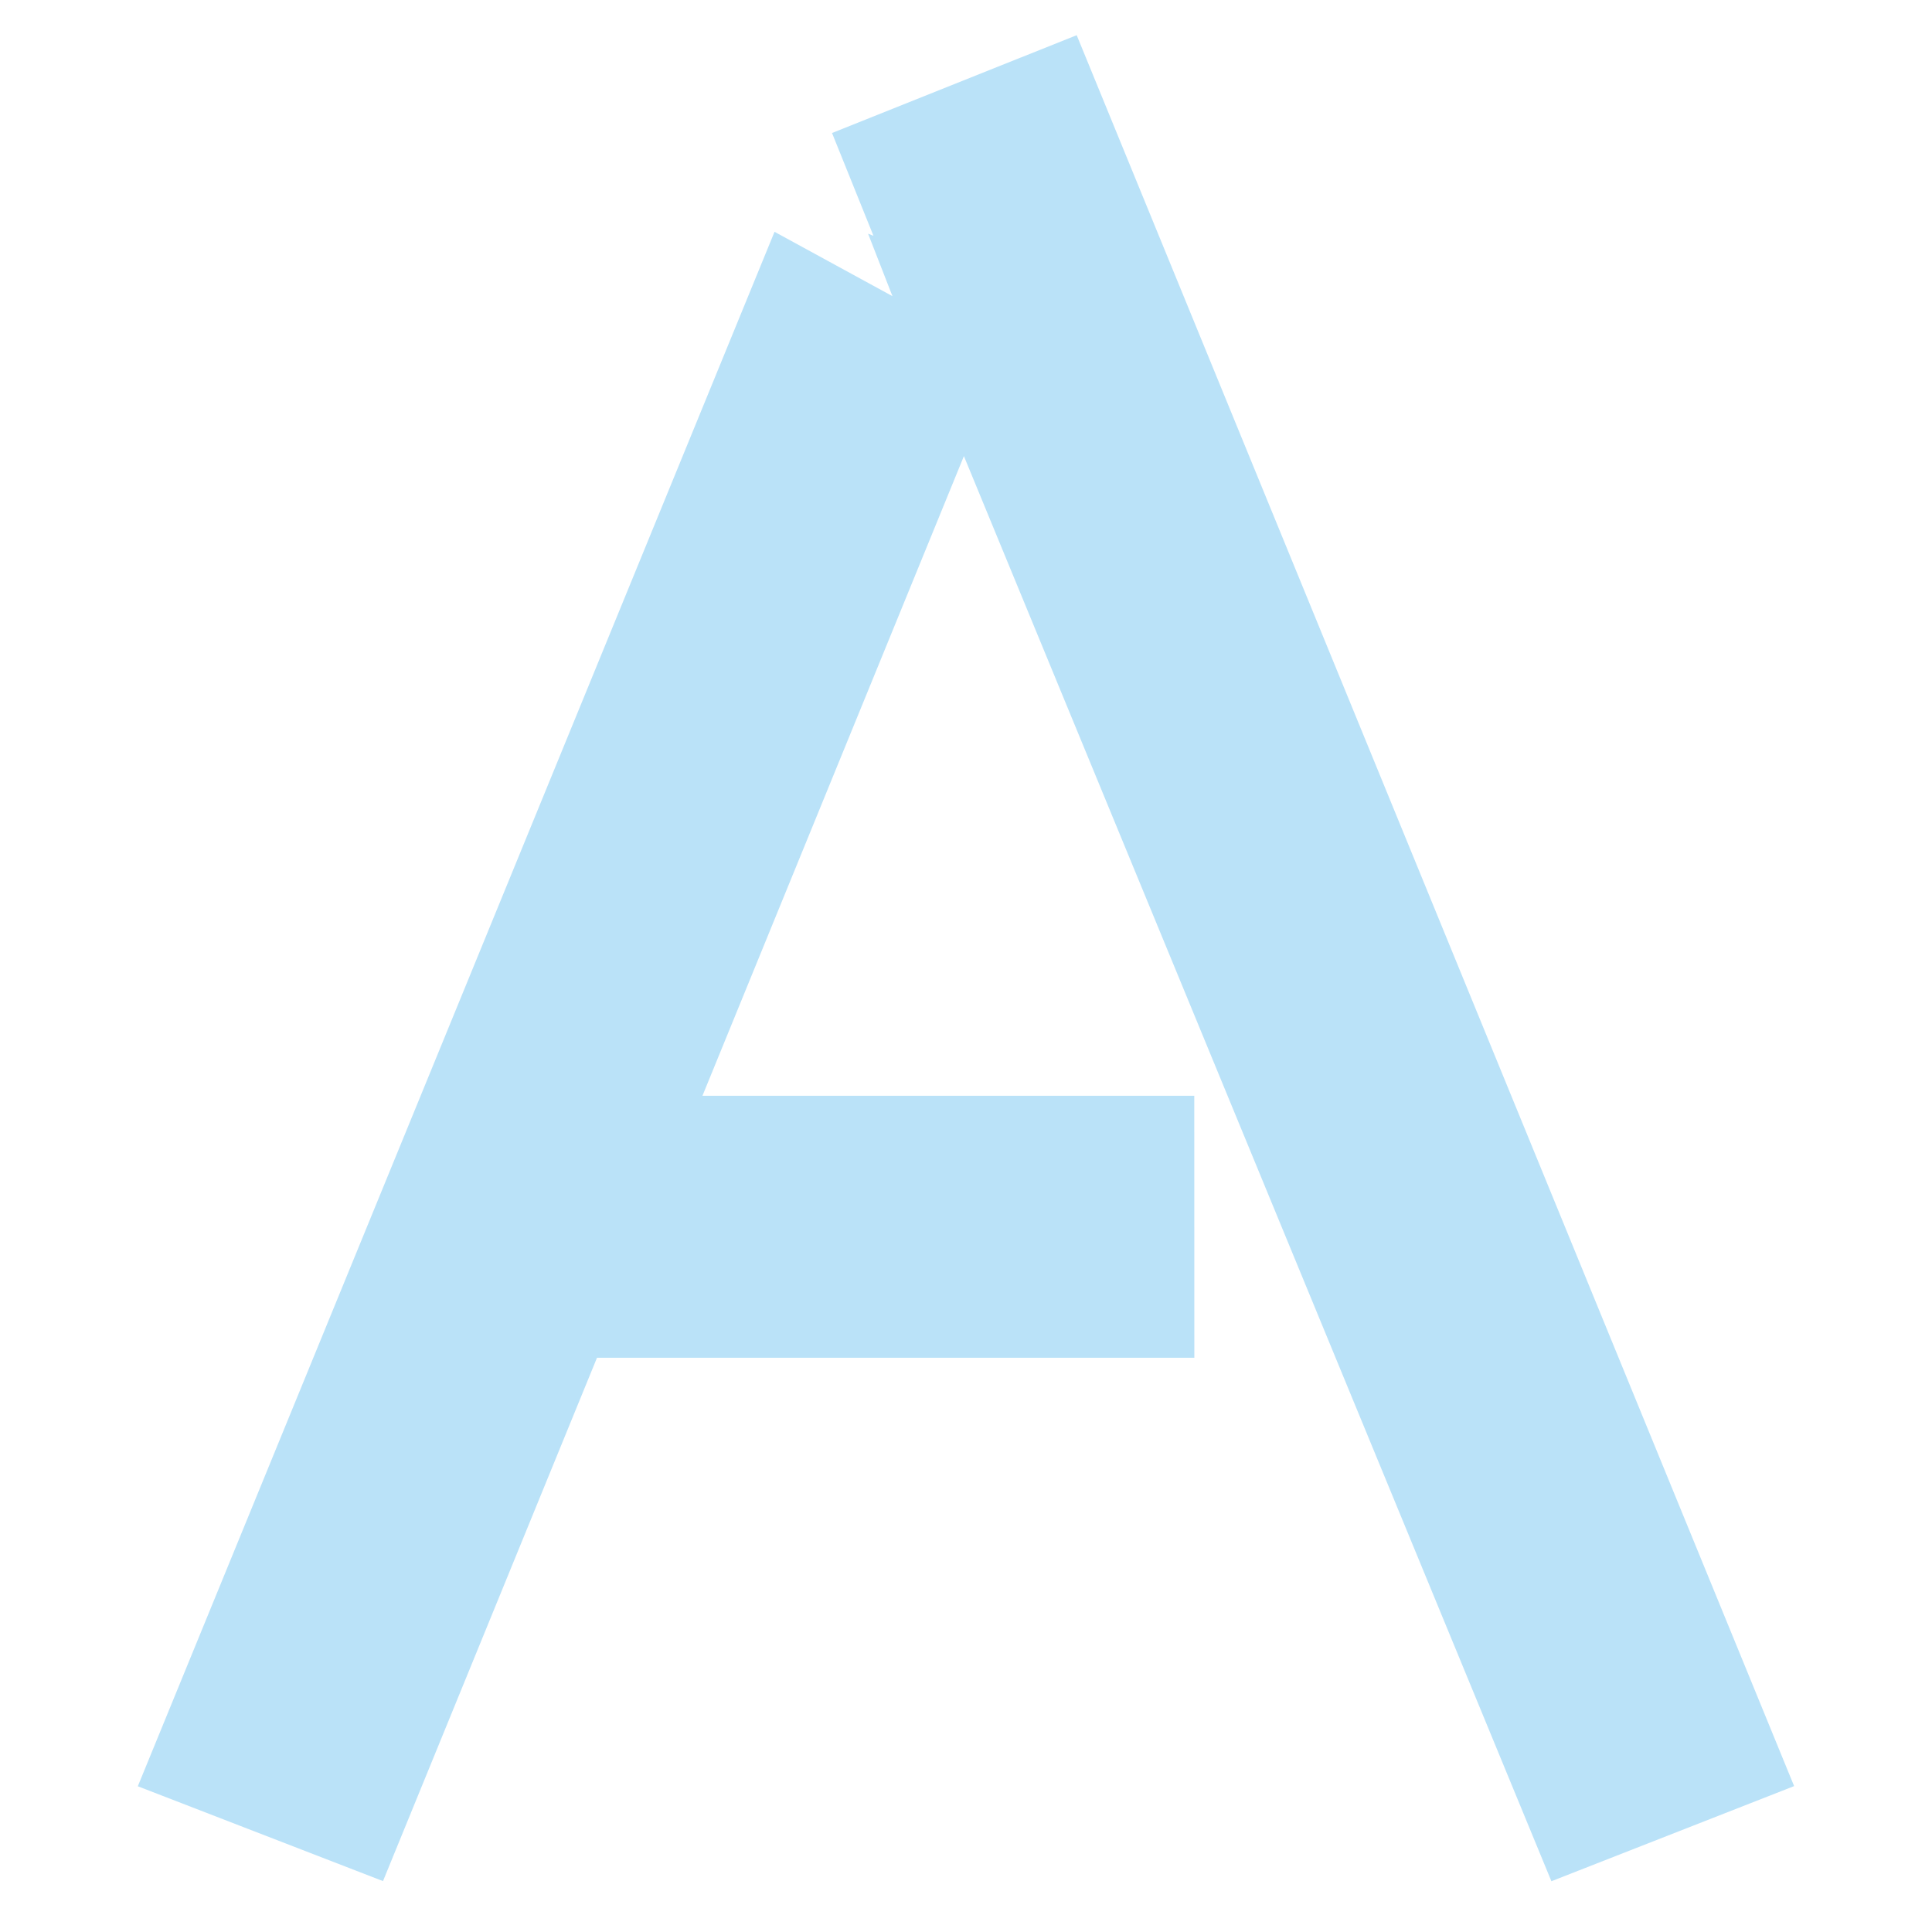 <?xml version="1.0" encoding="utf-8"?>
<!-- Generator: Adobe Illustrator 16.0.3, SVG Export Plug-In . SVG Version: 6.00 Build 0)  -->
<!DOCTYPE svg PUBLIC "-//W3C//DTD SVG 1.1//EN" "http://www.w3.org/Graphics/SVG/1.1/DTD/svg11.dtd">
<svg version="1.1" id="レイヤー_7" xmlns="http://www.w3.org/2000/svg" xmlns:xlink="http://www.w3.org/1999/xlink" x="0px"
	 y="0px" width="58px" height="58px" viewBox="0 0 58 58" style="enable-background:new 0 0 58 58;" xml:space="preserve">
<style type="text/css">
<![CDATA[
	.st0{fill:none;stroke:#E95513;stroke-width:1.5;stroke-miterlimit:10;}
	.st1{fill:none;stroke:#8DC21F;stroke-miterlimit:10;}
	.st2{fill:#009844;stroke:#009844;stroke-width:0.8;stroke-miterlimit:10;}
	.st3{fill:#8DC21F;stroke:#8DC21F;stroke-width:0.8;stroke-miterlimit:10;}
	.st4{fill:#E73828;}
	.st5{fill:#E95513;}
	.st6{fill:#FFFFFF;stroke:#E95513;stroke-width:3;stroke-miterlimit:10;}
	.st7{fill:none;stroke:#000000;stroke-width:1.5;stroke-linecap:round;stroke-linejoin:round;stroke-miterlimit:10;}
	.st8{fill:#910782;stroke:#910782;stroke-width:0.8;stroke-miterlimit:10;}
	.st9{fill:#2CA6E0;stroke:#2CA6E0;stroke-width:0.8;stroke-miterlimit:10;}
	.st10{fill:none;stroke:#FFFFFF;stroke-width:1.2;stroke-miterlimit:10;}
	.st11{fill:#E73828;stroke:#E73828;stroke-width:0.8;stroke-miterlimit:10;}
	.st12{fill:#E95513;stroke:#E95513;stroke-width:3.2;stroke-miterlimit:10;}
	.st13{opacity:0.8;fill:#C79F62;}
	.st14{fill:#2CA6E0;stroke:#2CA6E0;stroke-width:0.72;stroke-miterlimit:10;}
	.st15{fill:none;stroke:#FFFFFF;stroke-miterlimit:10;}
	.st16{fill:none;stroke:#BAE2F8;stroke-miterlimit:10;}
	.st17{fill:#F7B52C;stroke:#F7B52C;stroke-width:0.8;stroke-miterlimit:10;}
	.st18{fill:#BAE2F8;}
	.st19{fill:none;stroke:#D4E9D7;stroke-width:5;stroke-miterlimit:10;}
	.st20{fill:#8DC21F;}
	.st21{fill:#D4E9D7;stroke:#D4E9D7;stroke-width:2;stroke-miterlimit:10;}
	.st22{fill:#FBD6A0;stroke:#FBD6A0;stroke-miterlimit:10;}
	.st23{fill:#F29600;}
	.st24{fill:none;stroke:#FFFCE4;stroke-miterlimit:10;}
	.st25{fill:none;stroke:#8DC21F;stroke-width:2;stroke-miterlimit:10;}
	.st26{fill:#FFFFFF;stroke:#8DC21F;stroke-width:1.5;stroke-linecap:round;stroke-linejoin:round;stroke-miterlimit:10;}
	.st27{fill:#009FE8;stroke:#009FE8;stroke-width:0.8;stroke-miterlimit:10;}
	.st28{fill:none;stroke:#009FE8;stroke-width:2;stroke-miterlimit:10;}
	.st29{fill:#F7B52C;}
	.st30{fill:#F7C6BD;}
	.st31{fill:#BAE2F8;stroke:#BAE2F8;stroke-miterlimit:10;}
	.st32{fill:#F9DBE8;}
	.st33{fill:#036EB7;stroke:#036EB7;stroke-width:0.8;stroke-miterlimit:10;}
	.st34{fill:#910782;}
	.st35{fill:#2CA6E0;stroke:#2CA6E0;stroke-width:1.5;stroke-miterlimit:10;}
	.st36{fill:#FAD9C7;}
	.st37{fill:#2CA6E0;}
	.st38{fill:#C79F62;}
	.st39{fill:#FBD6A0;}
	.st40{fill:#FDEABE;}
	.st41{opacity:0.6;}
	.st42{opacity:0.8;}
	.st43{opacity:0.8;fill:none;stroke:#8DC21F;stroke-width:2;stroke-miterlimit:10;}
	.st44{fill:none;stroke:#F9DBE8;stroke-width:5;stroke-miterlimit:10;}
	.st45{fill:#FFFCE4;}
	.st46{fill:#FFFFFF;}
	.st47{opacity:0.8;fill:none;stroke:#009FE8;stroke-width:2;stroke-miterlimit:10;}
	.st48{fill:none;}
	.st49{fill:none;stroke:#BAE2F8;stroke-miterlimit:10;stroke-dasharray:7.928,7.928;}
	.st50{stroke:#231815;stroke-width:1.2;stroke-miterlimit:10;}
	.st51{fill:none;stroke:#231815;stroke-width:0.5;stroke-miterlimit:10;}
	.st52{fill:none;stroke:#FFFCE4;stroke-width:0.75;stroke-miterlimit:10;}
	.st53{fill:none;stroke:#FFFFFF;stroke-width:4;stroke-miterlimit:2;}
	.st54{fill:#009844;}
	.st55{fill:#009FE8;}
	.st56{fill:none;stroke:#FFFFFF;stroke-width:0.833;stroke-miterlimit:10;}
	.st57{fill:#036EB7;}
	.st58{fill:#FFFFFF;stroke:#BAE2F8;stroke-miterlimit:10;}
	.st59{fill:#FFFFFF;stroke:#FFFFFF;stroke-width:0.8;stroke-miterlimit:10;}
	.st60{fill:none;stroke:#FFFFFF;stroke-width:0.75;stroke-miterlimit:10;}
	.st61{fill:none;stroke:#F7C6BD;stroke-width:5;stroke-miterlimit:10;}
	.st62{fill:none;stroke:#FDEABE;stroke-width:5;stroke-miterlimit:10;}
	.st63{fill:#D4E9D7;}
	.st64{fill:none;stroke:#E73828;stroke-width:2;stroke-miterlimit:10;}
	.st65{fill:#FBD6A0;stroke:#FBD6A0;stroke-linecap:round;stroke-linejoin:round;stroke-miterlimit:10;}
	.st66{fill:#FFFFFF;stroke:#2CA6E0;stroke-width:1.5;stroke-miterlimit:10;}
	.st67{fill:#D4E9D7;stroke:#D4E9D7;stroke-width:4;stroke-miterlimit:10;}
	.st68{fill:none;stroke:#FFFFFF;stroke-width:0.5;stroke-miterlimit:10;}
	.st69{fill:#E95513;stroke:#E95513;stroke-width:0.8;stroke-miterlimit:10;}
	.st70{opacity:0.8;fill:none;stroke:#E73828;stroke-width:2;stroke-miterlimit:10;}
	.st71{fill:#FFFFFF;stroke:#2CA6E0;stroke-linecap:round;stroke-linejoin:round;stroke-miterlimit:10;}
]]>
</style>
<polyline class="st18" points="36.853,32.896 46.574,56.476 53.861,53.62 32.323,1.056 24.978,3.993 26.222,7.079 26.06,7.015 
	26.792,8.891 23.252,6.959 4.137,53.625 11.498,56.472 17.922,40.761 35.855,40.761 35.853,32.896 21.088,32.896 28.937,13.693 
	36.853,32.896 "/>
</svg>
